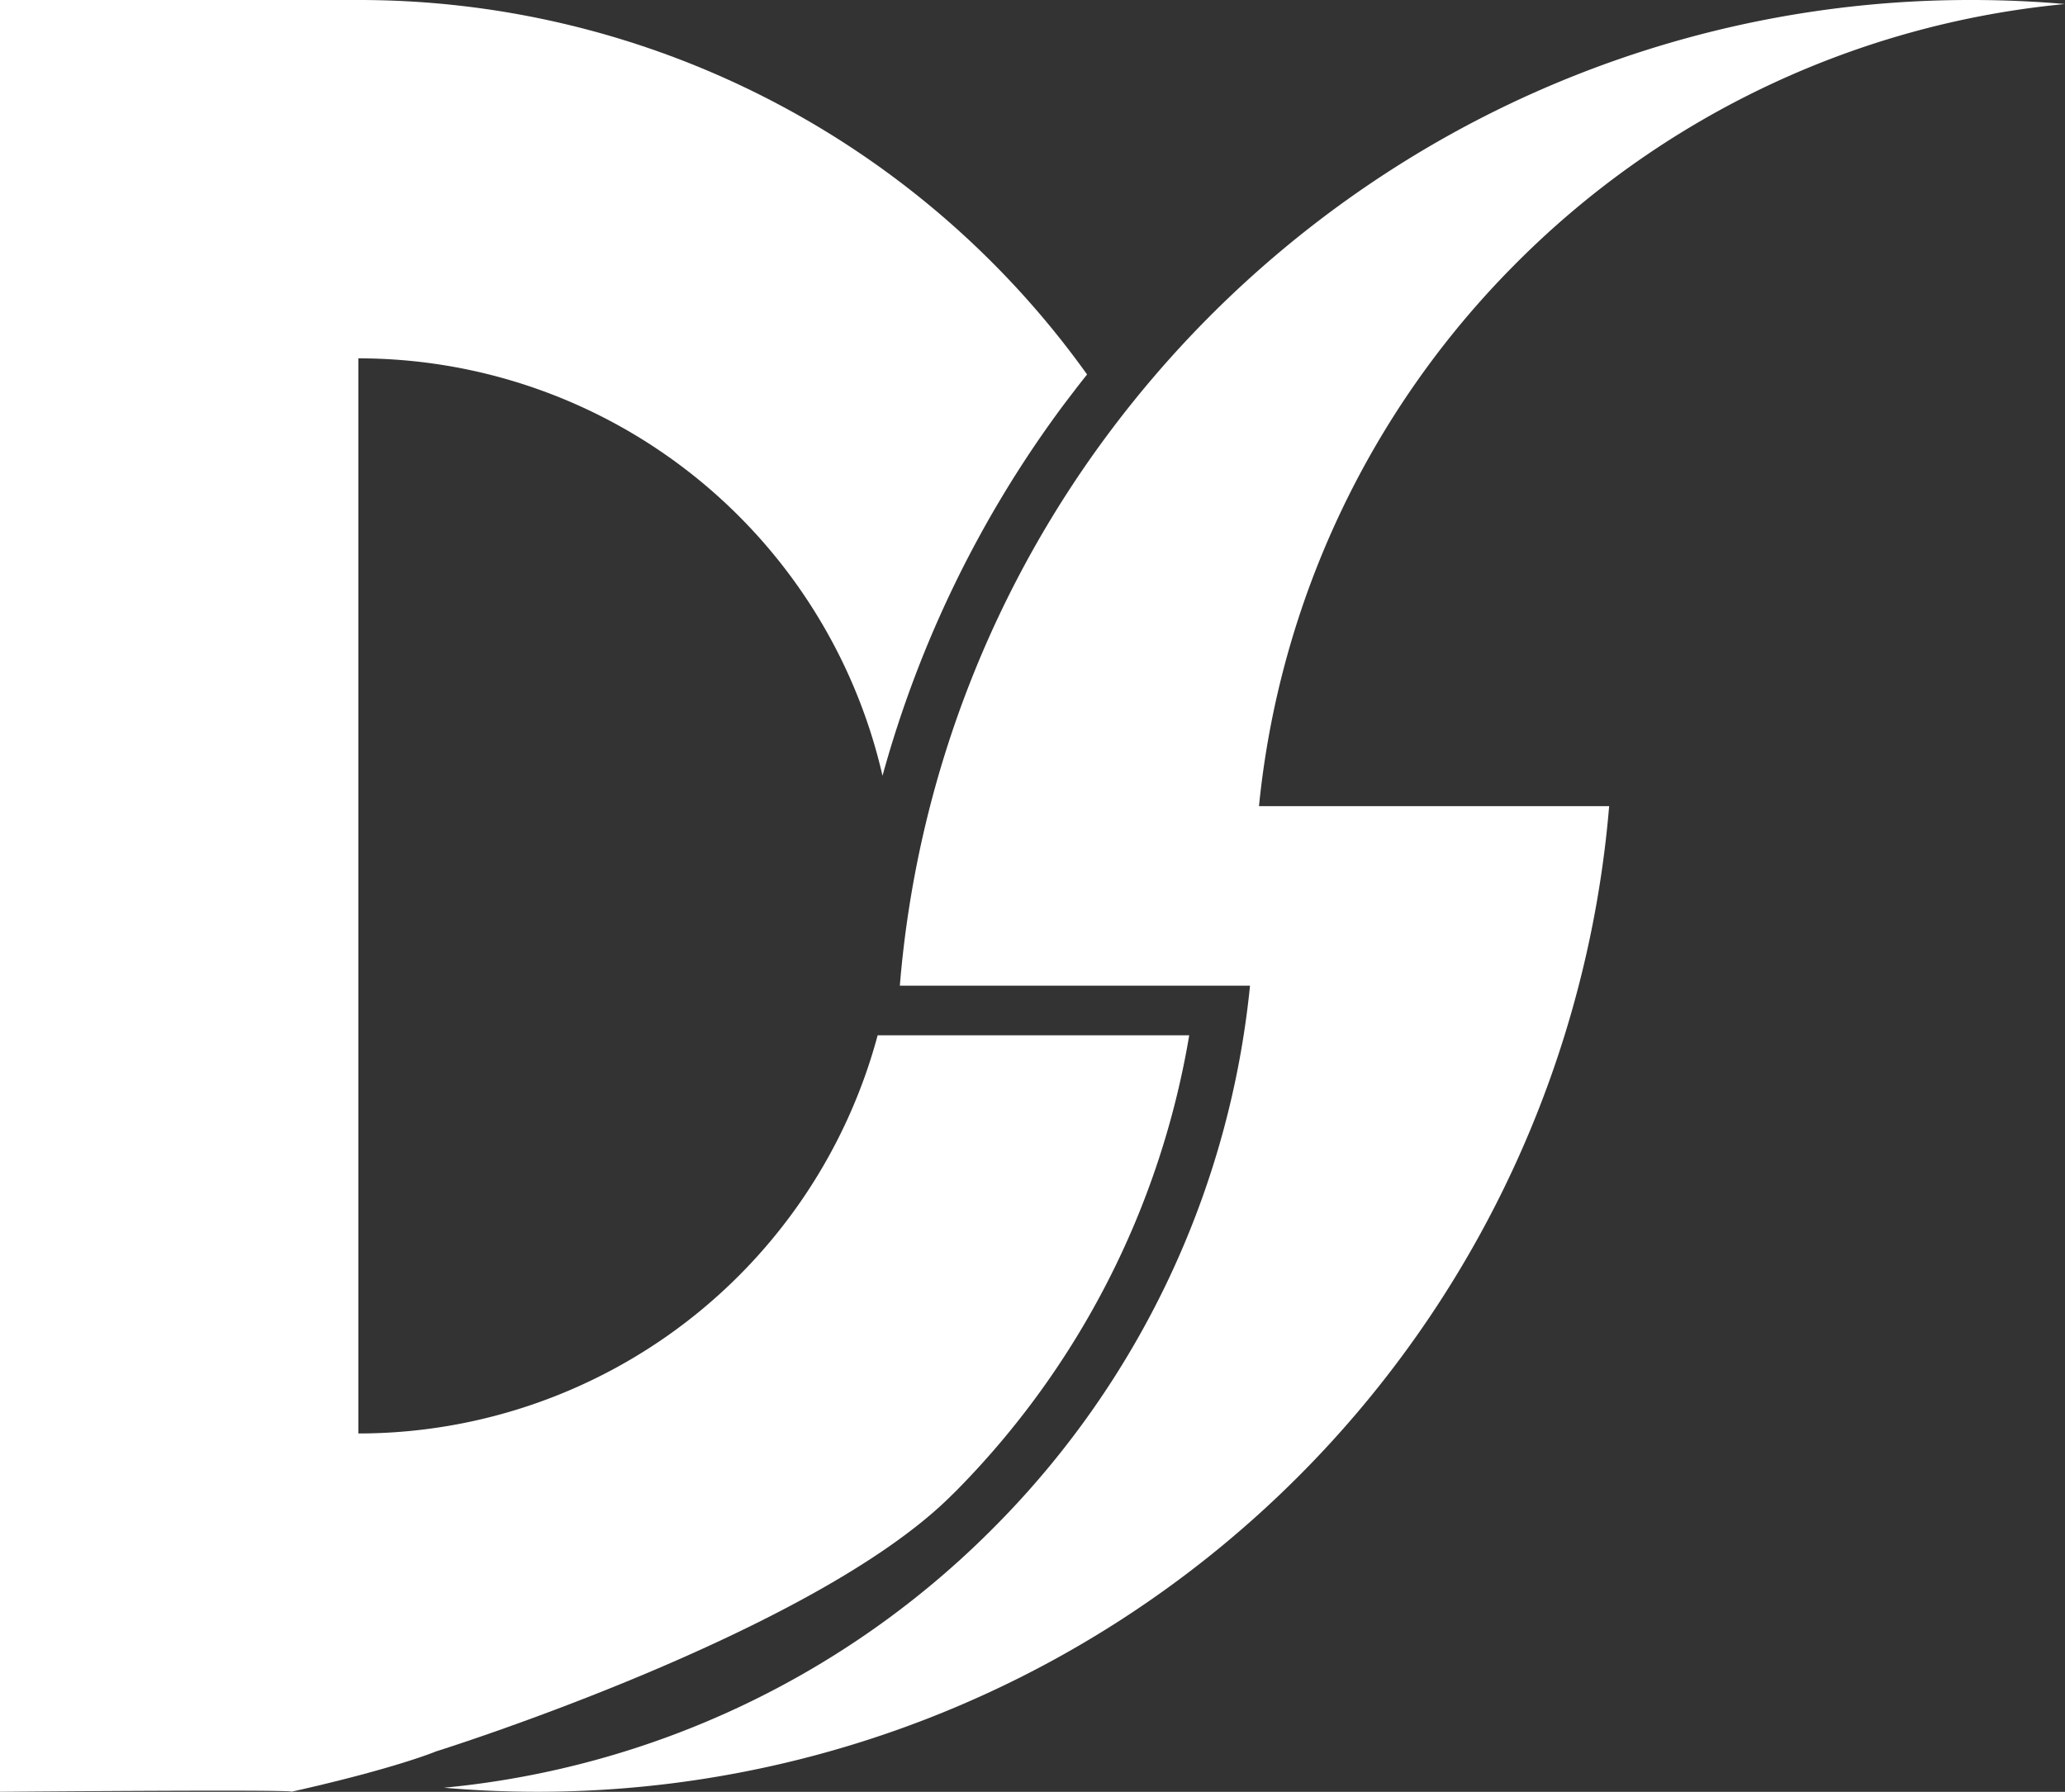 <svg id="Camada_1" data-name="Camada 1" xmlns="http://www.w3.org/2000/svg" width="459.98" height="399.22" viewBox="0 0 459.98 399.22">
  <rect x="0" y="0" width="459.98" height="399.22" fill="#333333" stroke="none"/>
  <defs>
    <style>
      .cls-1 {
        fill: #fff;
      }
    </style>
  </defs>
  <title>favicon-negativo</title>
  <g>
    <path class="cls-1" d="M213.46,332.8a188.79,188.79,0,0,0,52-101.59h-69.4A119.77,119.77,0,0,1,80.38,319.93V80.39a119.8,119.8,0,0,1,116.76,93,249.22,249.22,0,0,1,40.5-82.86h0l2.29-3c.91-1.19,1.84-2.38,2.78-3.54A199.33,199.33,0,0,0,80.38.55H.56V399.77s67.33-.57,64.85,0c23.28-5.21,32.27-9,32.27-9s83.89-26.2,114.79-57Z" transform="translate(-0.56 -0.55)"/>
    <path class="cls-1" d="M337.78,59.7A199.08,199.08,0,0,1,460.54,1.45Q450.25.55,439.7.55A238.46,238.46,0,0,0,322.21,31.3a240.94,240.94,0,0,0-72.58,63h0A238.22,238.22,0,0,0,201,220.16h78a199,199,0,0,1-56.79,120.45h0A199,199,0,0,1,99.45,398.86q10.3.9,20.85.9A239.52,239.52,0,0,0,359,180.16H281A199,199,0,0,1,337.78,59.7Z" transform="translate(-0.56 -0.55)"/>
  </g>
</svg>
